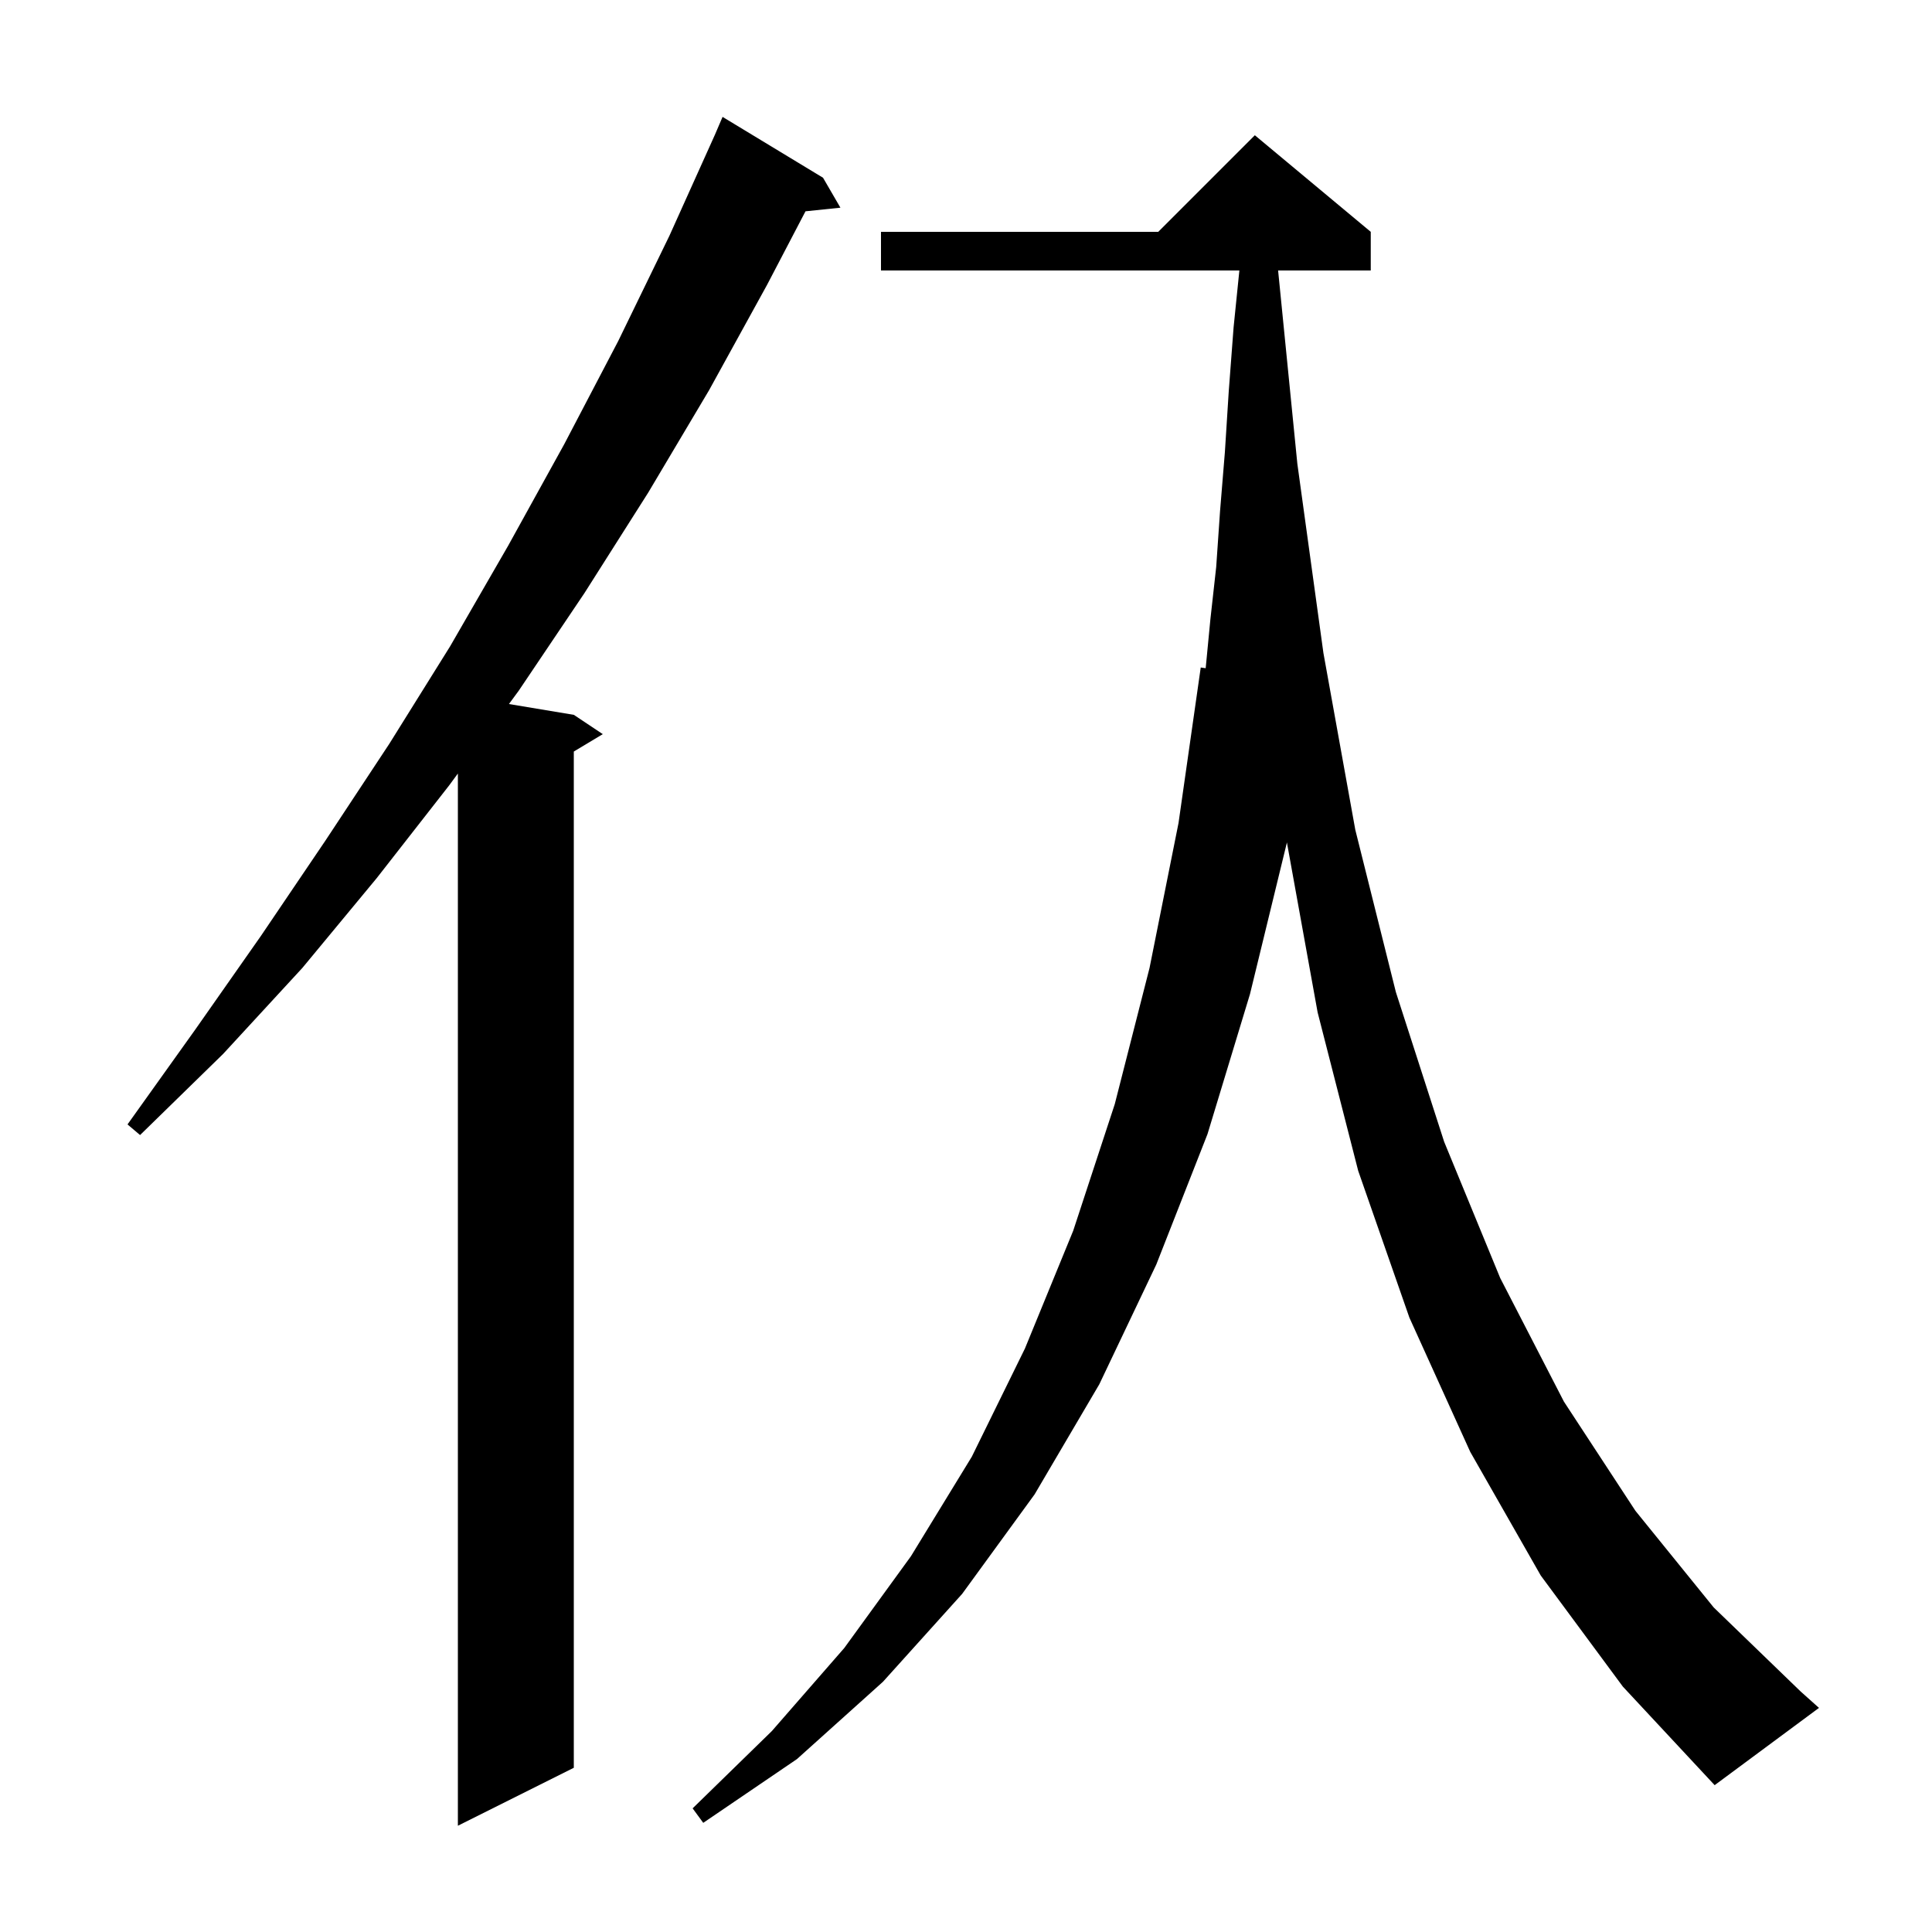 <svg xmlns="http://www.w3.org/2000/svg" xmlns:xlink="http://www.w3.org/1999/xlink" version="1.1" baseProfile="full" viewBox="0 0 200 200" width="200" height="200"><g fill="currentColor"><path d="M 85.2 18.4 L 87.0 21.5 L 83.385 21.874 L 79.4 29.5 L 73.4 40.4 L 67.1 51.0 L 60.5 61.4 L 53.7 71.5 L 52.685 72.881 L 59.4 74.0 L 62.4 76.0 L 59.4 77.8 L 59.4 183.0 L 47.4 189.0 L 47.4 80.075 L 46.5 81.3 L 39.0 90.9 L 31.3 100.2 L 23.1 109.1 L 14.5 117.5 L 13.2 116.4 L 20.2 106.6 L 27.0 96.9 L 33.7 87.0 L 40.3 77.0 L 46.6 66.9 L 52.6 56.5 L 58.4 46.0 L 64.0 35.3 L 69.3 24.4 L 74.006 13.953 L 74.8 12.1 Z M 159.5 163.1 L 152.2 150.3 L 145.9 136.4 L 140.6 121.2 L 136.4 104.8 L 133.218 87.2 L 133.2 87.3 L 129.4 102.9 L 125.0 117.4 L 119.7 130.9 L 113.8 143.3 L 107.1 154.7 L 99.6 165.0 L 91.4 174.1 L 82.5 182.1 L 72.8 188.7 L 71.7 187.2 L 79.9 179.2 L 87.4 170.6 L 94.3 161.1 L 100.6 150.8 L 106.1 139.6 L 111.1 127.4 L 115.4 114.3 L 119.0 100.2 L 122.0 85.2 L 124.3 69.1 L 124.812 69.173 L 125.3 64.1 L 125.9 58.7 L 126.3 52.9 L 126.8 46.8 L 127.2 40.5 L 127.7 33.9 L 128.299 28.0 L 91.2 28.0 L 91.2 24.0 L 119.9 24.0 L 129.9 14.0 L 141.9 24.0 L 141.9 28.0 L 132.309 28.0 L 134.3 48.0 L 137.0 67.6 L 140.3 85.9 L 144.5 102.7 L 149.5 118.2 L 155.3 132.3 L 161.9 145.1 L 169.3 156.4 L 177.4 166.4 L 186.4 175.1 L 188.3 176.8 L 177.5 184.8 L 168.0 174.6 Z "/></g></svg>
